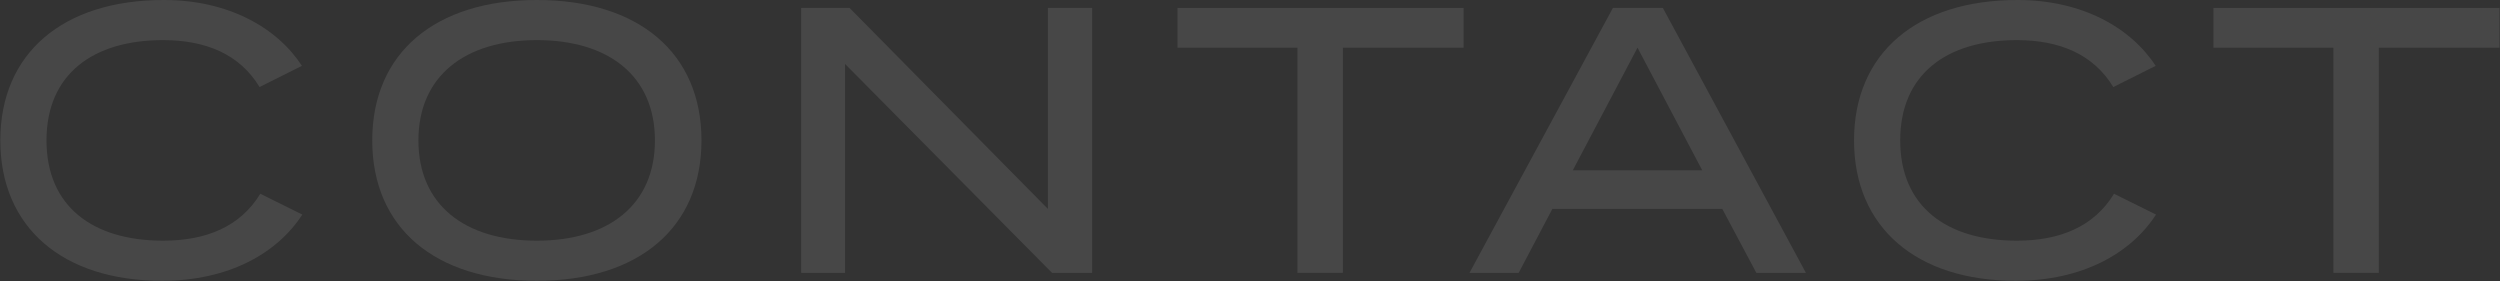 <svg width="1057" height="119" viewBox="0 0 1057 119" fill="none" xmlns="http://www.w3.org/2000/svg">
<rect x="0" y="0" width="1057" height="119" fill="#333333" stroke="none"/>
<g opacity="0.1">
<path d="M68.936 101.76C87.176 101.76 101.576 95.84 110.056 81.92L127.816 90.72C117.256 107.04 96.776 118.72 68.456 118.72C26.536 118.72 0.136 96.16 0.136 59.36C0.136 22.56 26.536 0 69.256 0C96.776 0 117.256 11.84 127.656 27.84L109.736 36.8C101.416 23.04 87.176 16.96 68.936 16.96C39.336 16.96 19.656 31.36 19.656 59.36C19.656 87.36 39.336 101.76 68.936 101.76Z" fill="white"/>
<path d="M226.986 118.72C183.946 118.72 157.386 96.32 157.386 59.36C157.386 22.4 183.946 0 226.986 0C270.026 0 296.586 22.4 296.586 59.36C296.586 96.32 270.026 118.72 226.986 118.72ZM226.986 101.76C257.386 101.76 276.906 86.56 276.906 59.36C276.906 32.16 257.386 16.96 226.986 16.96C196.586 16.96 176.906 32.16 176.906 59.36C176.906 86.56 196.426 101.76 226.986 101.76Z" fill="white"/>
<path d="M443.046 3.36H461.766V115.36H444.806L357.286 27.04V115.36H338.726V3.36H359.206L443.046 88.32V3.36Z" fill="white"/>
<path d="M618.801 3.36V20.16H567.761V115.36H548.561V20.16H497.841V3.36H618.801Z" fill="white"/>
<path d="M742.579 115.36L728.18 88.32H656.339L642.099 115.36H621.299L681.94 3.36H703.06L763.539 115.36H742.579ZM664.979 72H719.7L692.339 20.16L664.979 72Z" fill="white"/>
<path d="M852.686 101.76C870.926 101.76 885.326 95.84 893.806 81.92L911.566 90.72C901.006 107.04 880.526 118.72 852.206 118.72C810.286 118.72 783.886 96.16 783.886 59.36C783.886 22.56 810.286 0 853.006 0C880.526 0 901.006 11.84 911.406 27.84L893.486 36.8C885.166 23.04 870.926 16.96 852.686 16.96C823.086 16.96 803.406 31.36 803.406 59.36C803.406 87.36 823.086 101.76 852.686 101.76Z" fill="white"/>
<path d="M1056.8 3.36V20.16H1005.76V115.36H986.561V20.16H935.841V3.36H1056.8Z" fill="white"/>
</g>
</svg>
